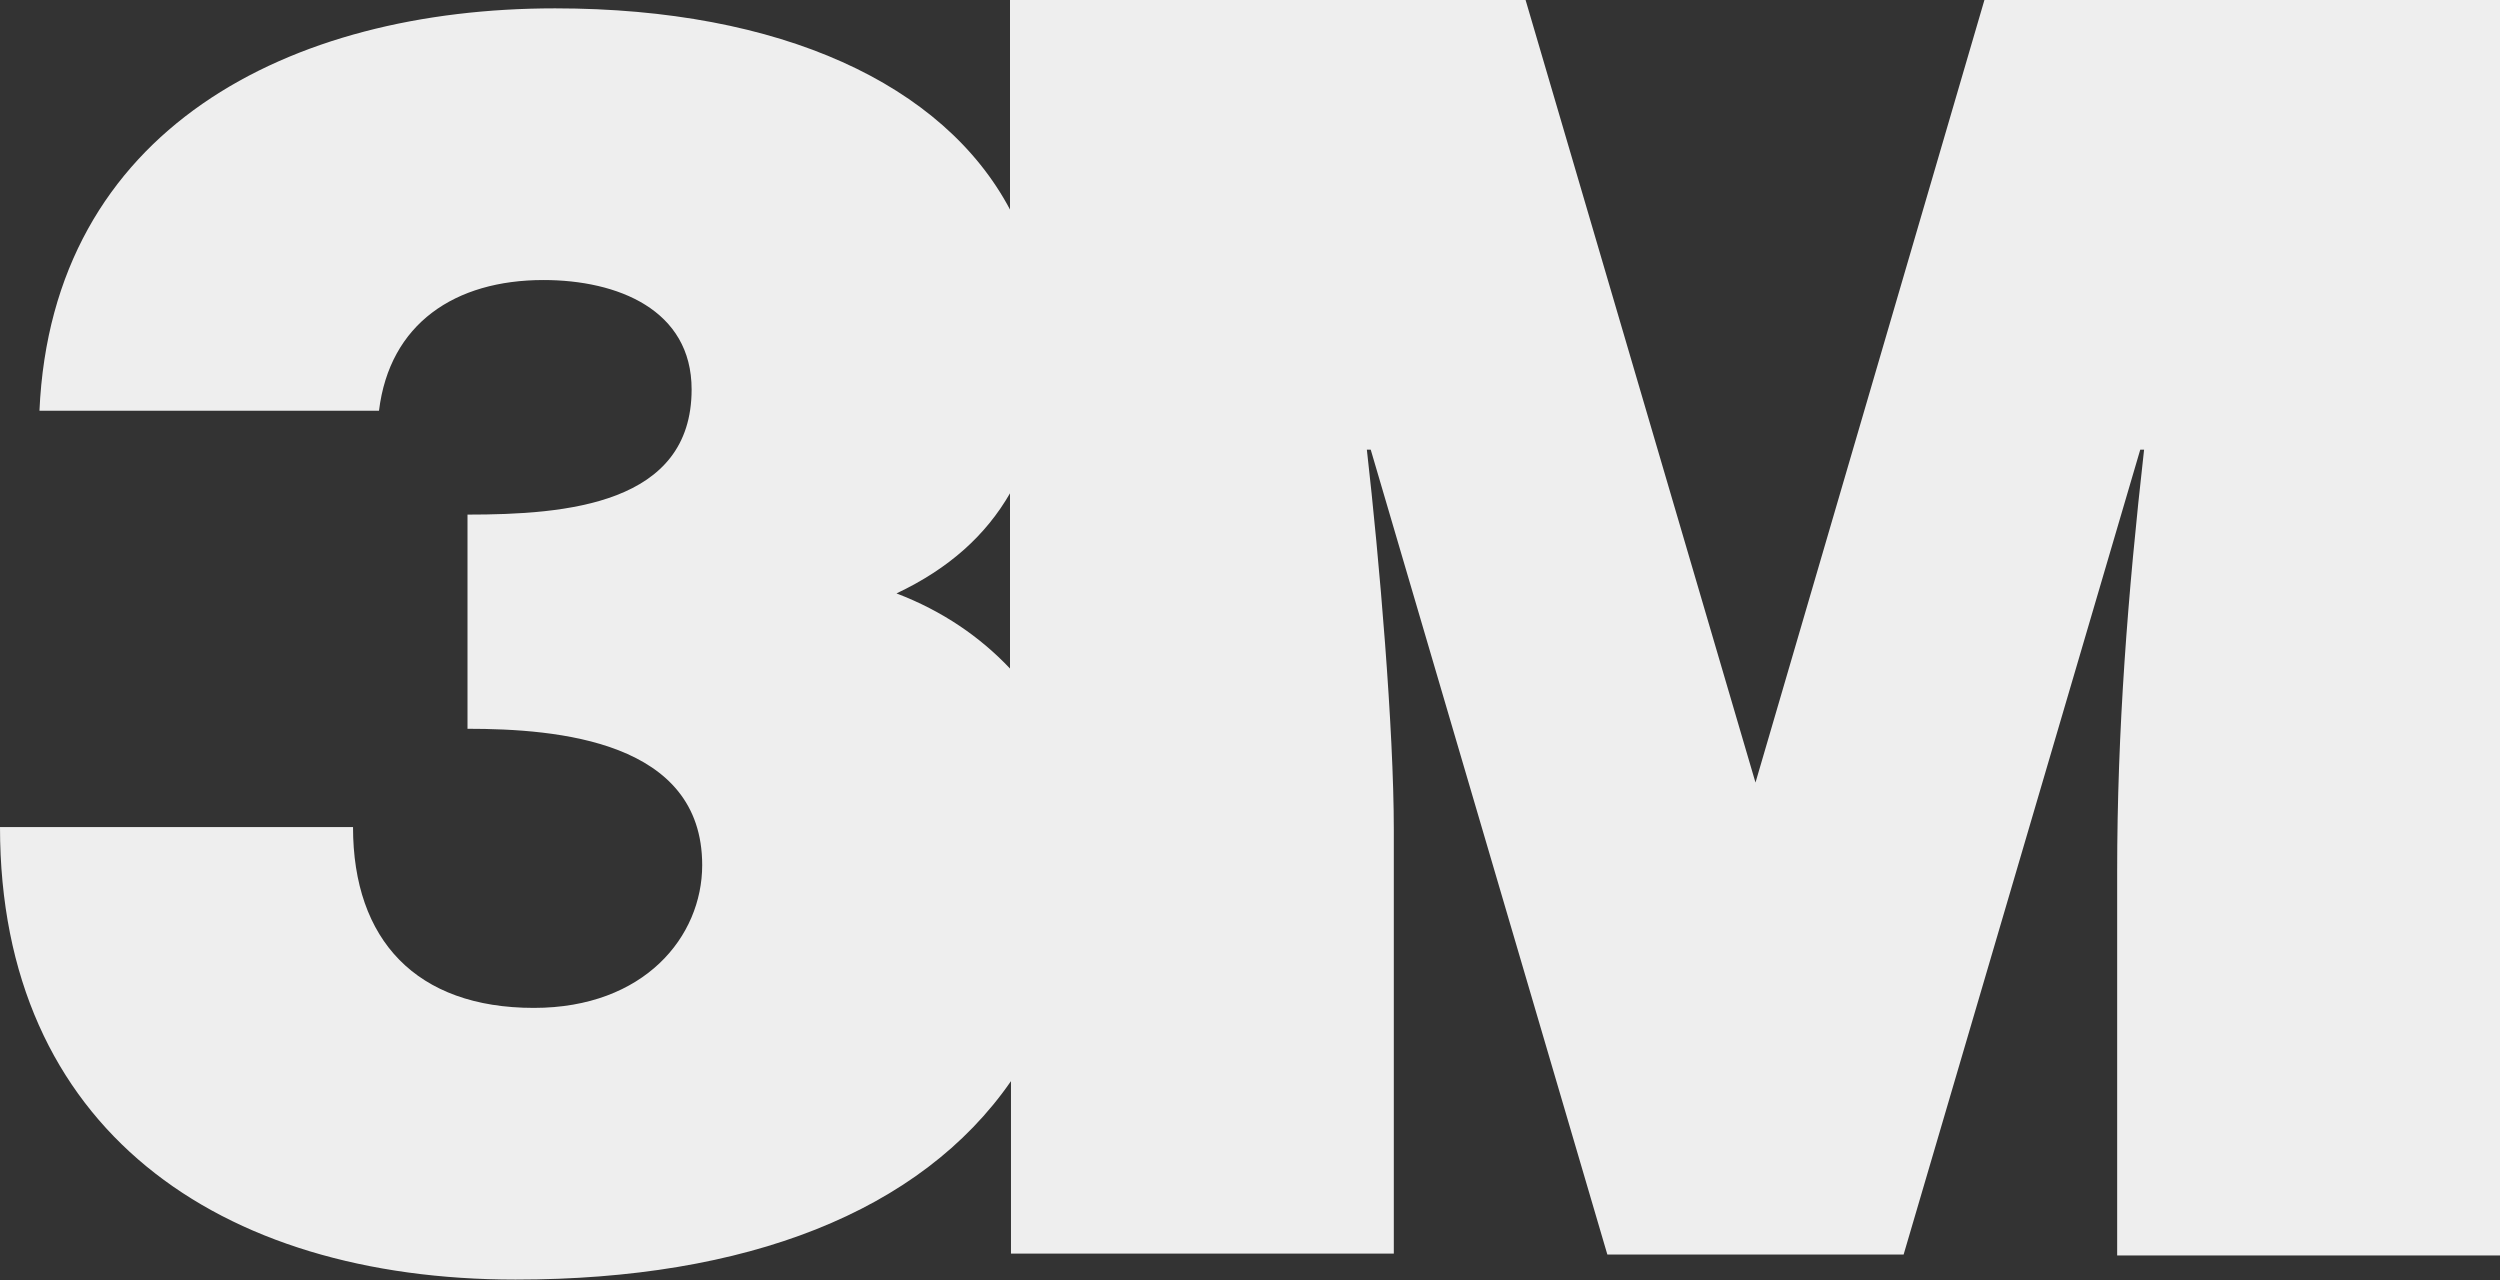 <svg width="82" height="42" viewBox="0 0 82 42" fill="none" xmlns="http://www.w3.org/2000/svg">
<rect x="0" y="0" width="82" height="42" fill="#333333" stroke="none"/>
<path d="M57.58 25.668L50.039 0H33.128V6.873C30.951 2.768 25.619 0.274 18.205 0.274C9.497 0.274 1.704 4.227 1.294 13.473H12.431C12.778 10.614 14.923 9.185 17.826 9.185C20.256 9.185 22.685 10.158 22.685 12.773C22.685 16.544 18.583 16.879 15.334 16.879V23.904C18.299 23.904 23.032 24.3 23.032 28.375C23.032 30.717 21.139 33.059 17.511 33.059C13.661 33.059 11.579 30.838 11.579 27.128H0C0 37.012 7.162 41.97 16.911 41.97C24.483 41.97 30.194 39.749 33.16 35.461V41.118H45.717V27.219C45.717 23.904 45.244 18.369 44.833 14.75H44.96L52.721 41.148H62.439L70.2 14.75H70.326C69.79 19.495 69.443 23.965 69.443 28.588V41.179H82V0H65.089L57.58 25.668ZM33.128 21.928C32.15 20.894 30.92 20.042 29.405 19.464C31.14 18.643 32.339 17.548 33.128 16.18V21.928Z" fill="#EEEEEE"/>
</svg>
